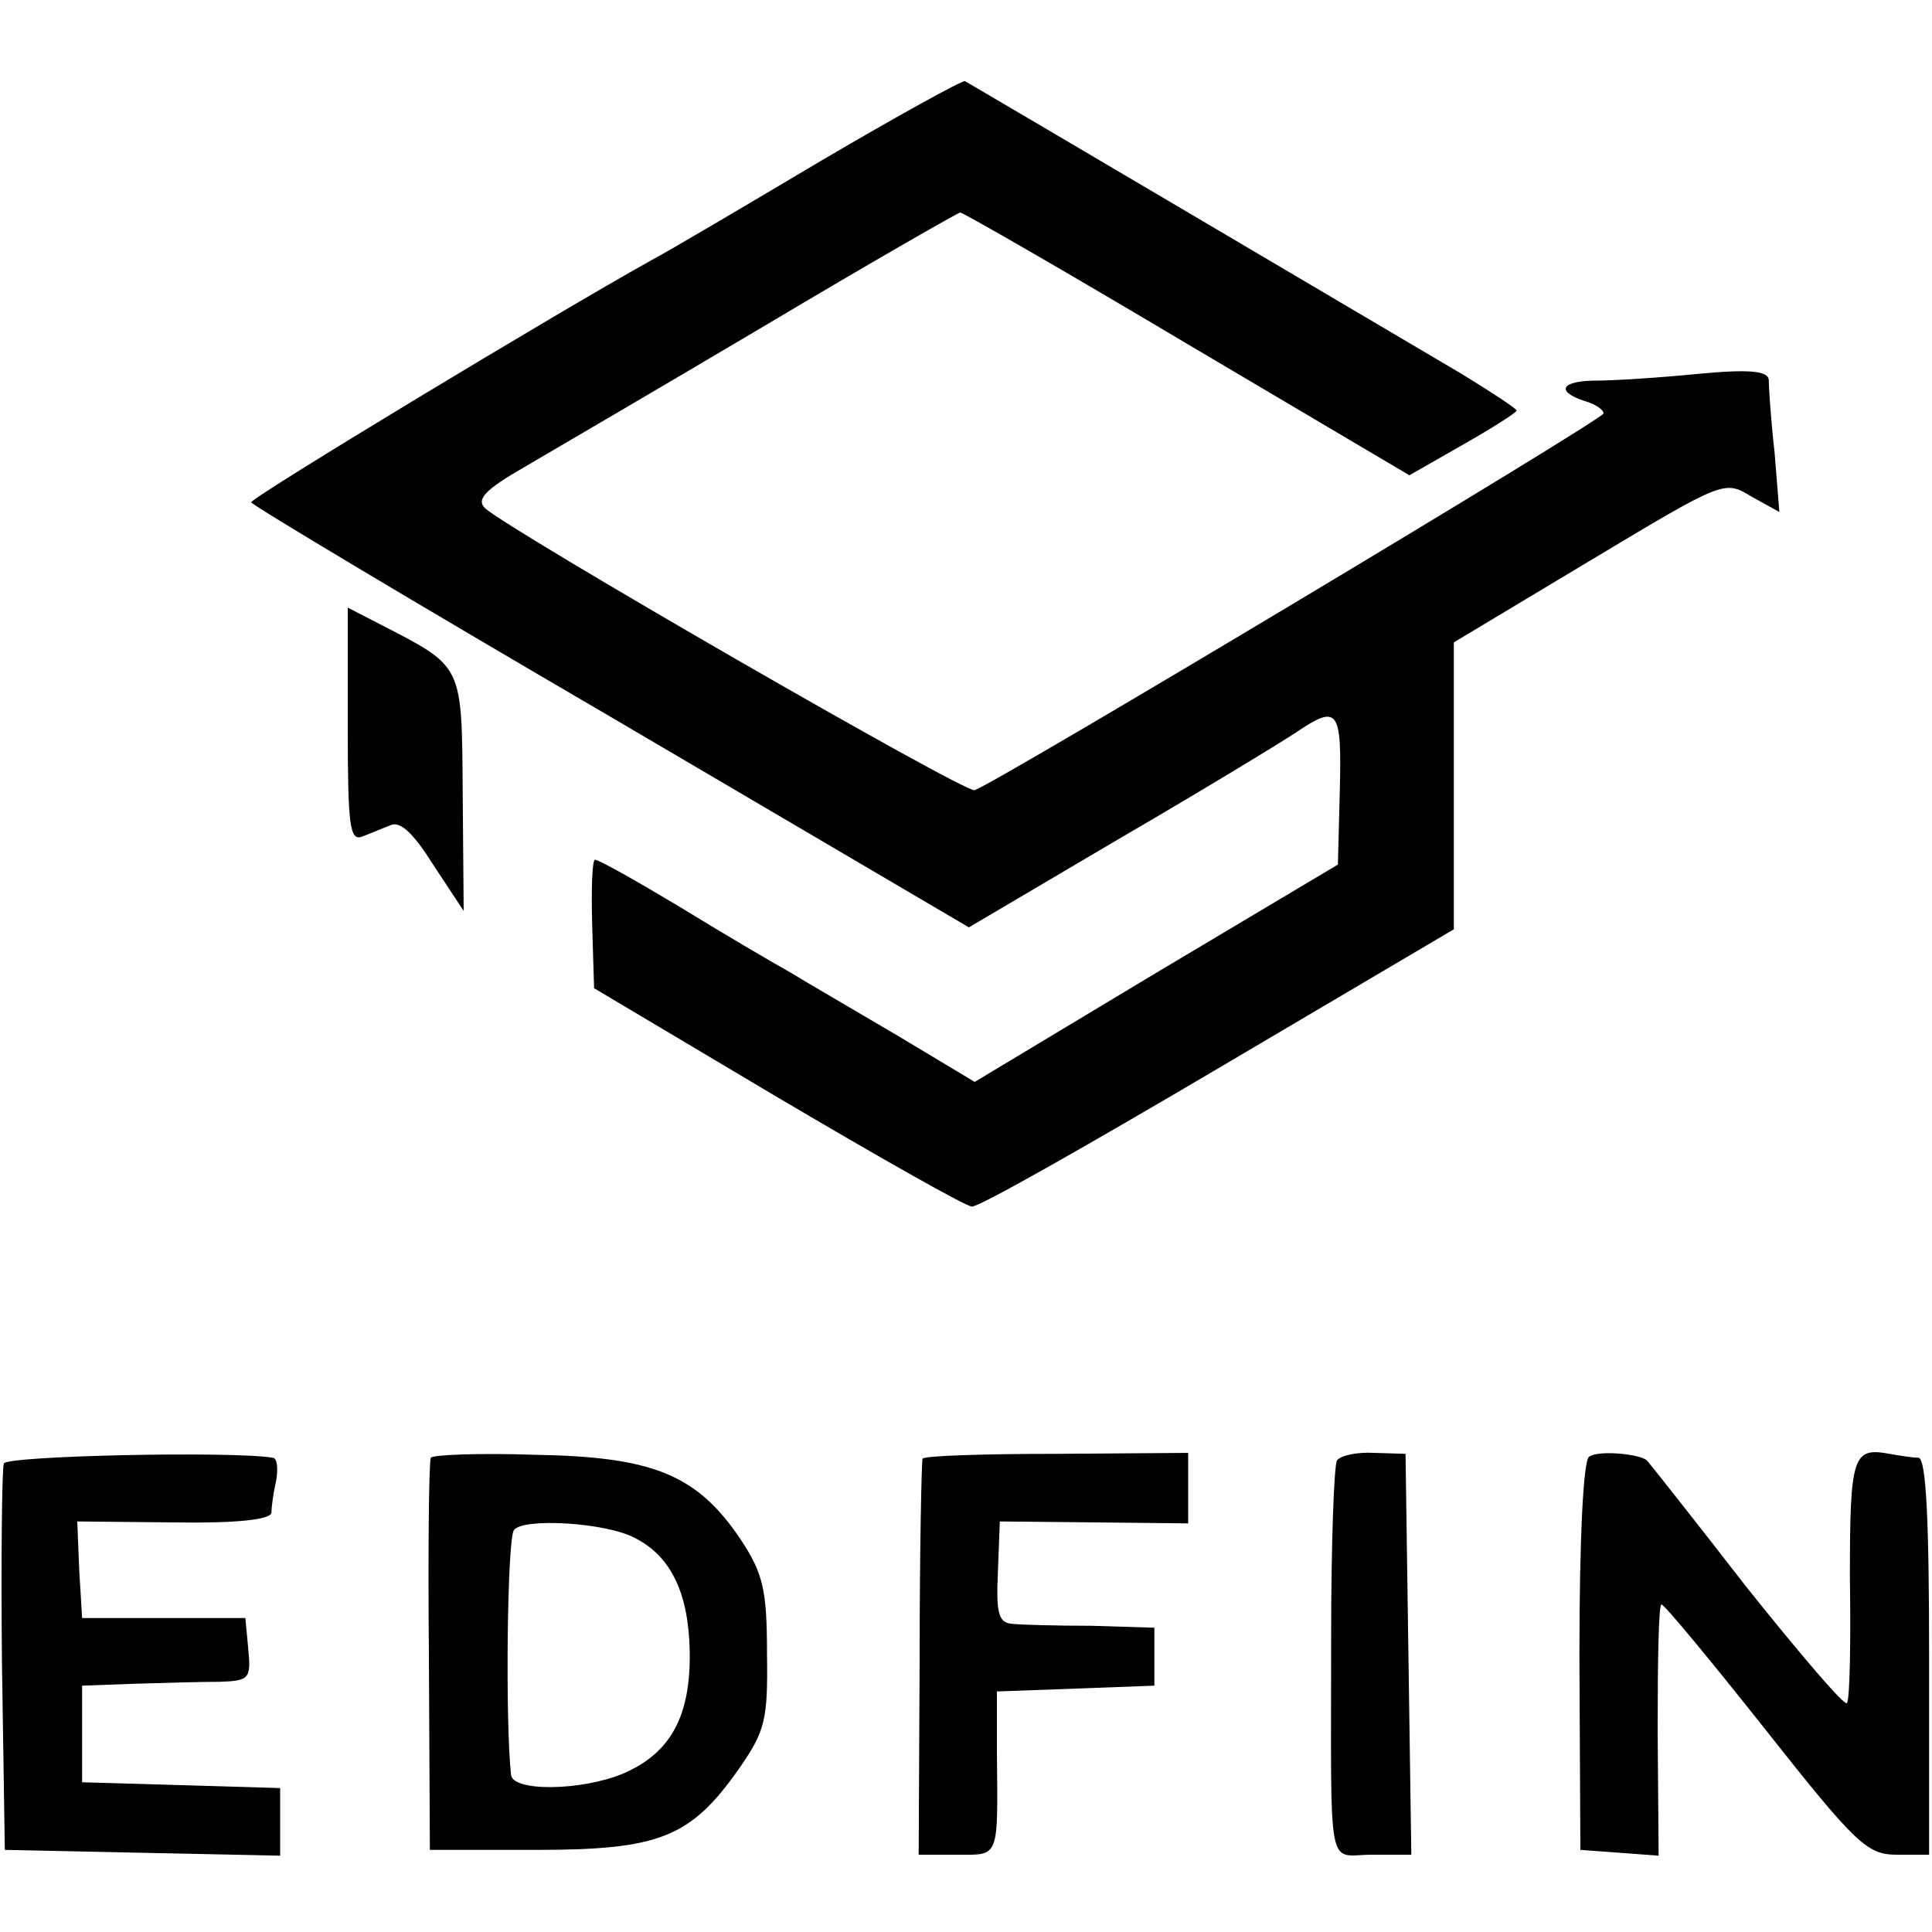 <?xml version="1.0" standalone="no"?>
<!DOCTYPE svg PUBLIC "-//W3C//DTD SVG 20010904//EN"
 "http://www.w3.org/TR/2001/REC-SVG-20010904/DTD/svg10.dtd">
<svg version="1.0" xmlns="http://www.w3.org/2000/svg"
 width="200pt" height="200pt" viewBox="0 0 200 200"
 preserveAspectRatio="xMidYMid meet">
<g transform="translate(0,200) scale(0.1,-0.1)"
fill="#000000" stroke="none">
<path d="M849 1833 c-79 -47 -157 -93 -174 -102 -99 -55 -415 -246 -415 -251
1 -3 168 -103 372 -222 l371 -218 156 92 c86 50 168 100 183 110 43 29 47 24
45 -59 l-2 -78 -188 -112 -188 -113 -80 48 c-44 26 -94 55 -112 66 -18 10 -69
40 -113 67 -45 27 -84 49 -88 49 -3 0 -4 -30 -3 -67 l2 -66 190 -113 c105 -62
195 -113 201 -113 7 -1 121 64 255 143 l244 144 0 148 0 149 140 84 c140 84
140 84 168 67 l29 -16 -5 62 c-4 35 -6 68 -6 75 -1 9 -20 11 -73 6 -40 -4 -88
-7 -105 -7 -37 0 -43 -11 -13 -21 11 -3 20 -9 20 -13 0 -6 -626 -381 -651
-390 -9 -4 -482 269 -507 292 -9 9 0 19 40 42 29 17 142 83 250 147 109 65
200 117 202 117 3 0 109 -61 235 -136 l230 -136 56 32 c30 17 55 33 55 35 0 2
-26 19 -57 38 -66 39 -505 298 -514 303 -3 1 -70 -36 -150 -83z"/>
<path d="M360 1249 c0 -104 2 -120 15 -115 8 3 22 9 30 12 10 4 24 -10 44 -42
l31 -47 -1 121 c-1 136 1 131 -86 176 l-33 17 0 -122z"/>
<path d="M4 485 c-2 -5 -3 -98 -2 -205 l3 -195 142 -3 143 -3 0 35 0 35 -102
3 -103 3 0 50 0 50 55 2 c30 1 70 2 87 2 31 1 33 3 30 34 l-3 32 -84 0 -85 0
-3 50 -2 50 100 -1 c66 -1 100 3 101 10 0 6 2 21 5 34 2 12 1 23 -4 23 -42 7
-275 2 -278 -6z"/>
<path d="M446 491 c-2 -3 -3 -96 -2 -206 l1 -200 110 0 c128 0 160 13 210 84
27 39 30 50 29 119 0 66 -4 83 -27 118 -45 67 -90 86 -213 88 -58 2 -106 0
-108 -3z m211 -83 c38 -19 56 -58 57 -118 1 -67 -20 -105 -69 -126 -43 -18
-115 -19 -116 -1 -6 54 -4 244 3 253 9 13 95 8 125 -8z"/>
<path d="M955 490 c-1 -3 -3 -96 -3 -207 l-1 -203 40 0 c44 0 42 -5 41 107 l0
62 82 3 81 3 0 30 0 30 -65 2 c-36 0 -73 1 -82 2 -14 1 -17 10 -15 53 l2 53
98 -1 97 -1 0 36 0 37 -136 -1 c-75 0 -137 -2 -139 -5z"/>
<path d="M1384 488 c-3 -5 -6 -86 -6 -181 0 -253 -5 -227 42 -227 l41 0 -3
207 -3 208 -33 1 c-18 1 -35 -3 -38 -8z"/>
<path d="M1645 492 c-6 -4 -10 -85 -10 -207 l1 -200 41 -3 40 -3 -1 130 c0 72
1 131 4 130 3 0 51 -58 108 -130 94 -119 105 -129 136 -129 l33 0 0 205 c0
141 -3 205 -11 206 -6 0 -19 2 -30 4 -38 7 -41 -2 -41 -128 1 -67 0 -125 -3
-130 -2 -4 -48 50 -104 120 -55 71 -101 129 -103 131 -7 7 -51 11 -60 4z"/>
</g>
</svg>
